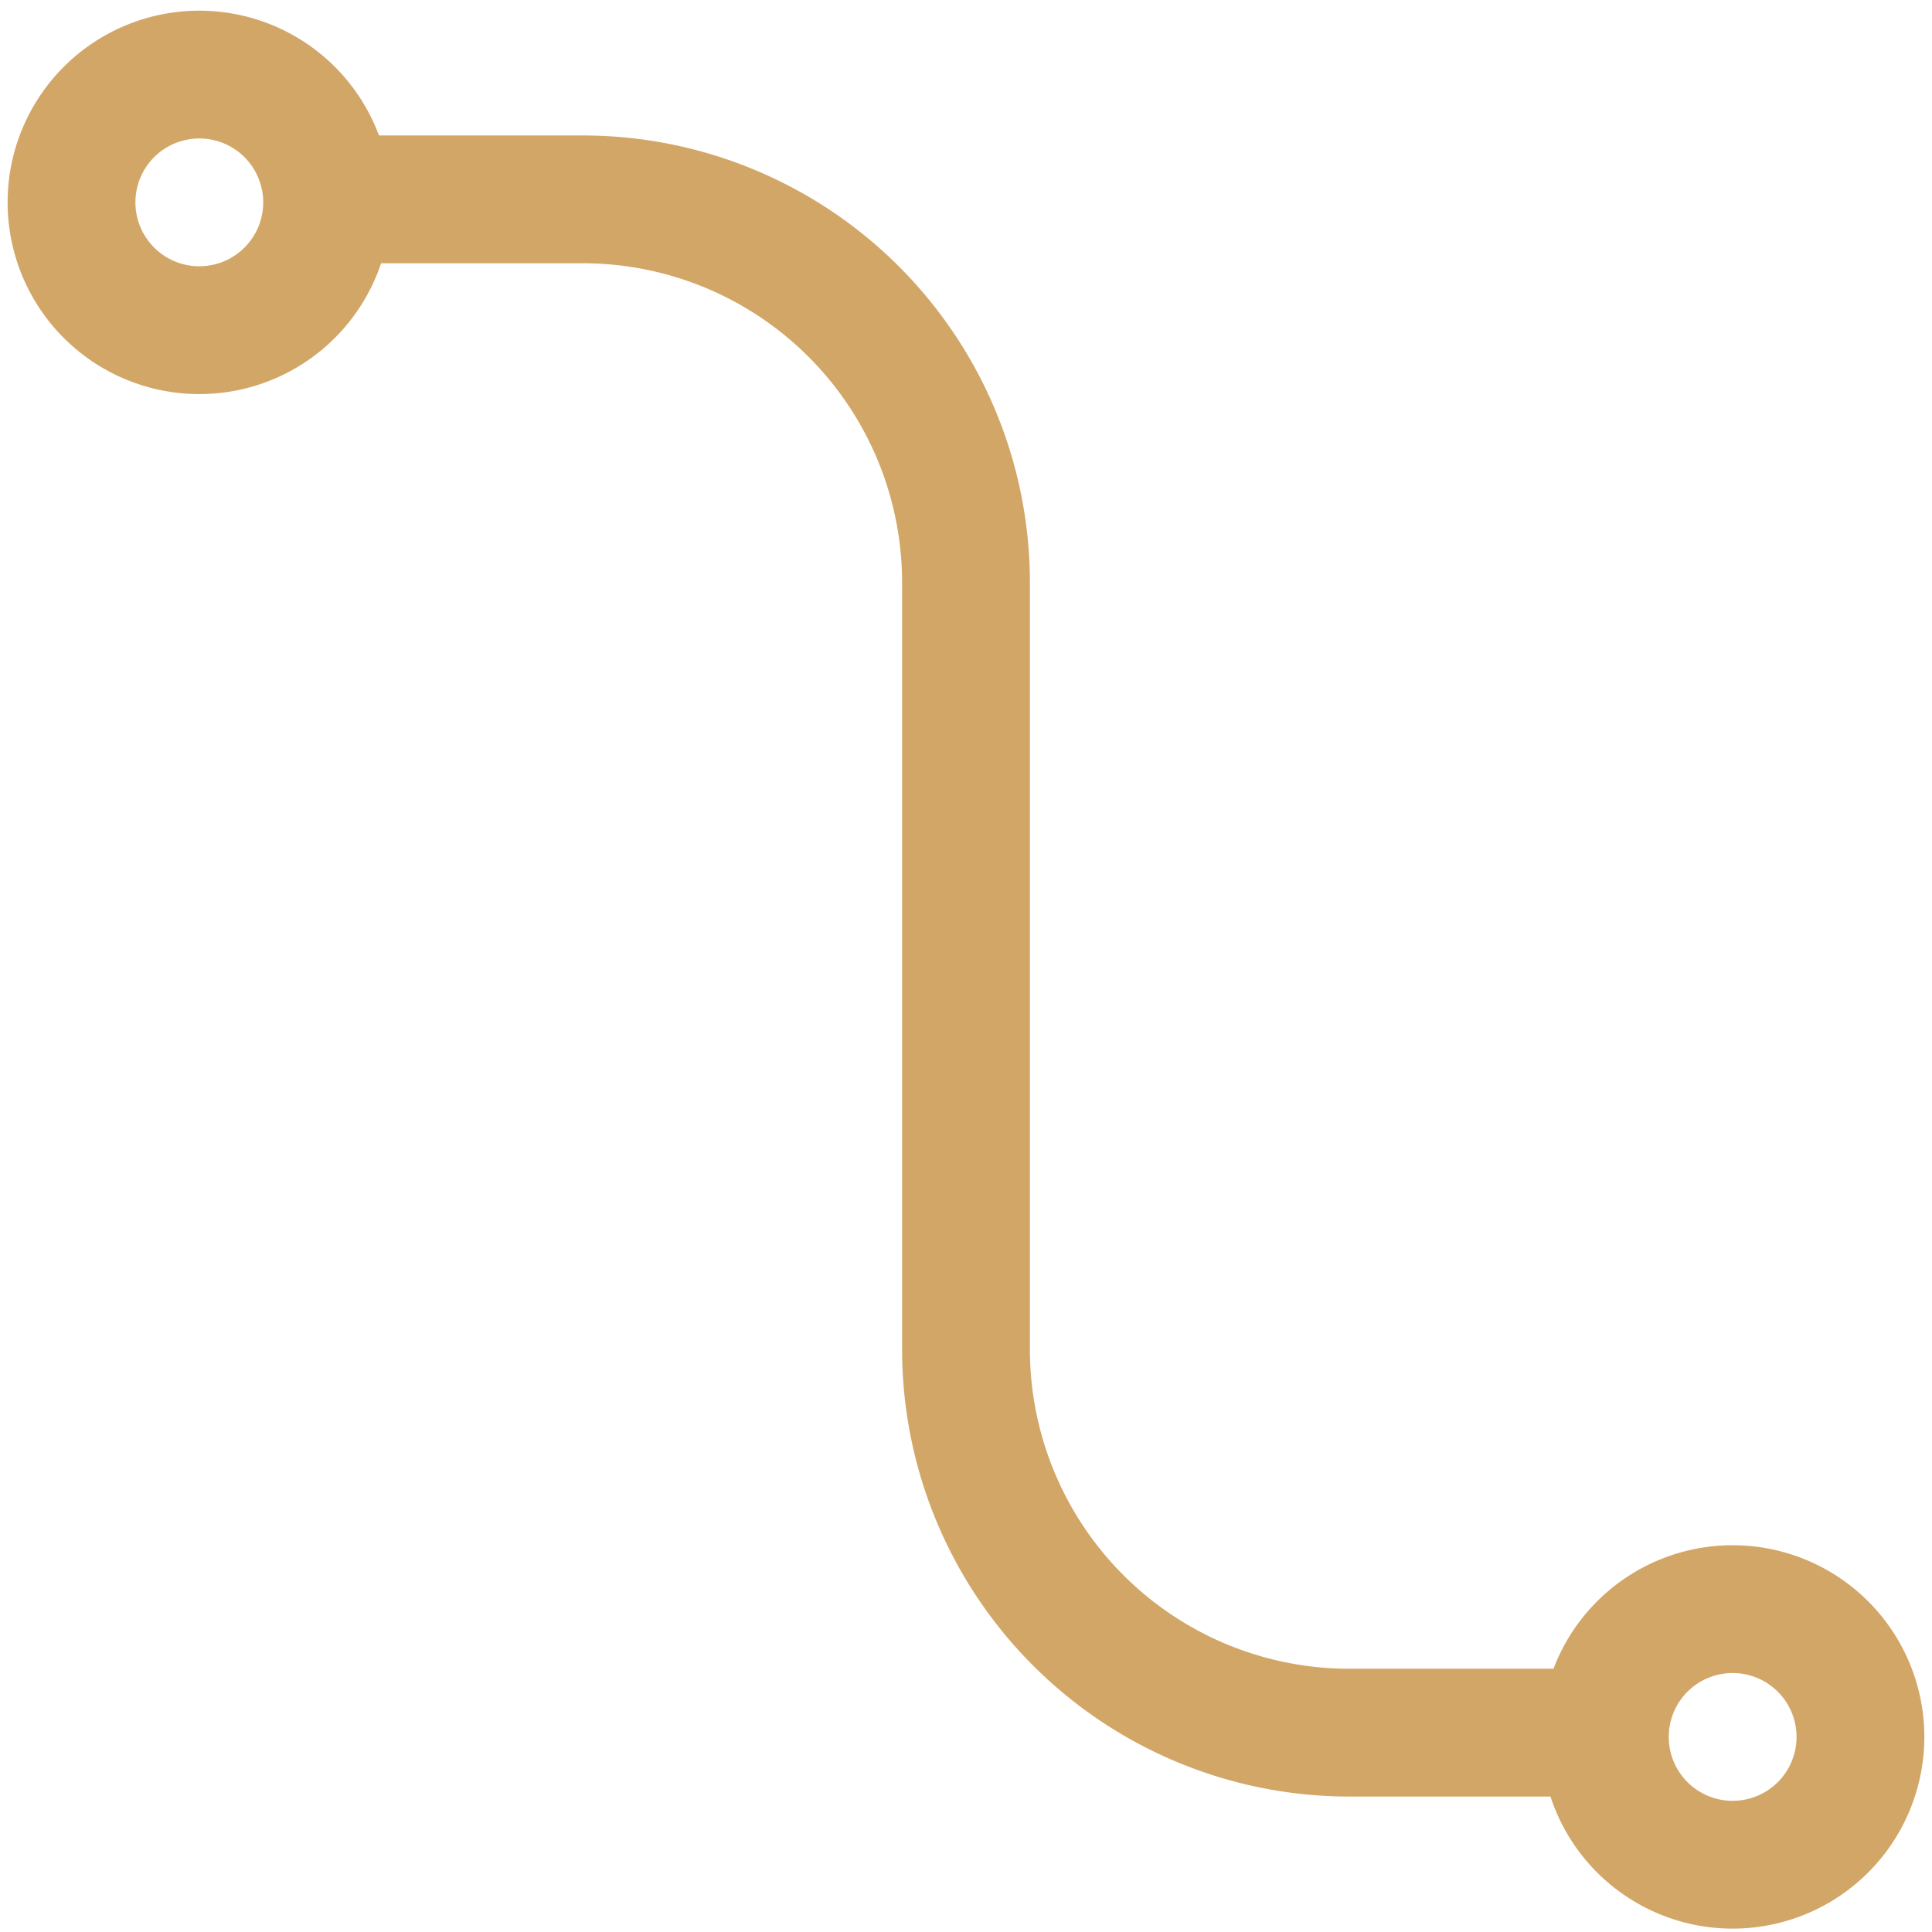 <svg width="27" height="27" fill="none" xmlns="http://www.w3.org/2000/svg"><path d="M4.571 2.786a1.786 1.786 0 1 1-3.571 0 1.786 1.786 0 0 1 3.571 0Zm0 0h3.572A5.357 5.357 0 0 1 13.5 8.143v10.714a5.357 5.357 0 0 0 5.357 5.357h3.572m0 0a1.786 1.786 0 1 0 3.57 0 1.786 1.786 0 0 0-3.57 0Z" stroke="#D2A667" stroke-width="1.786"/></svg>